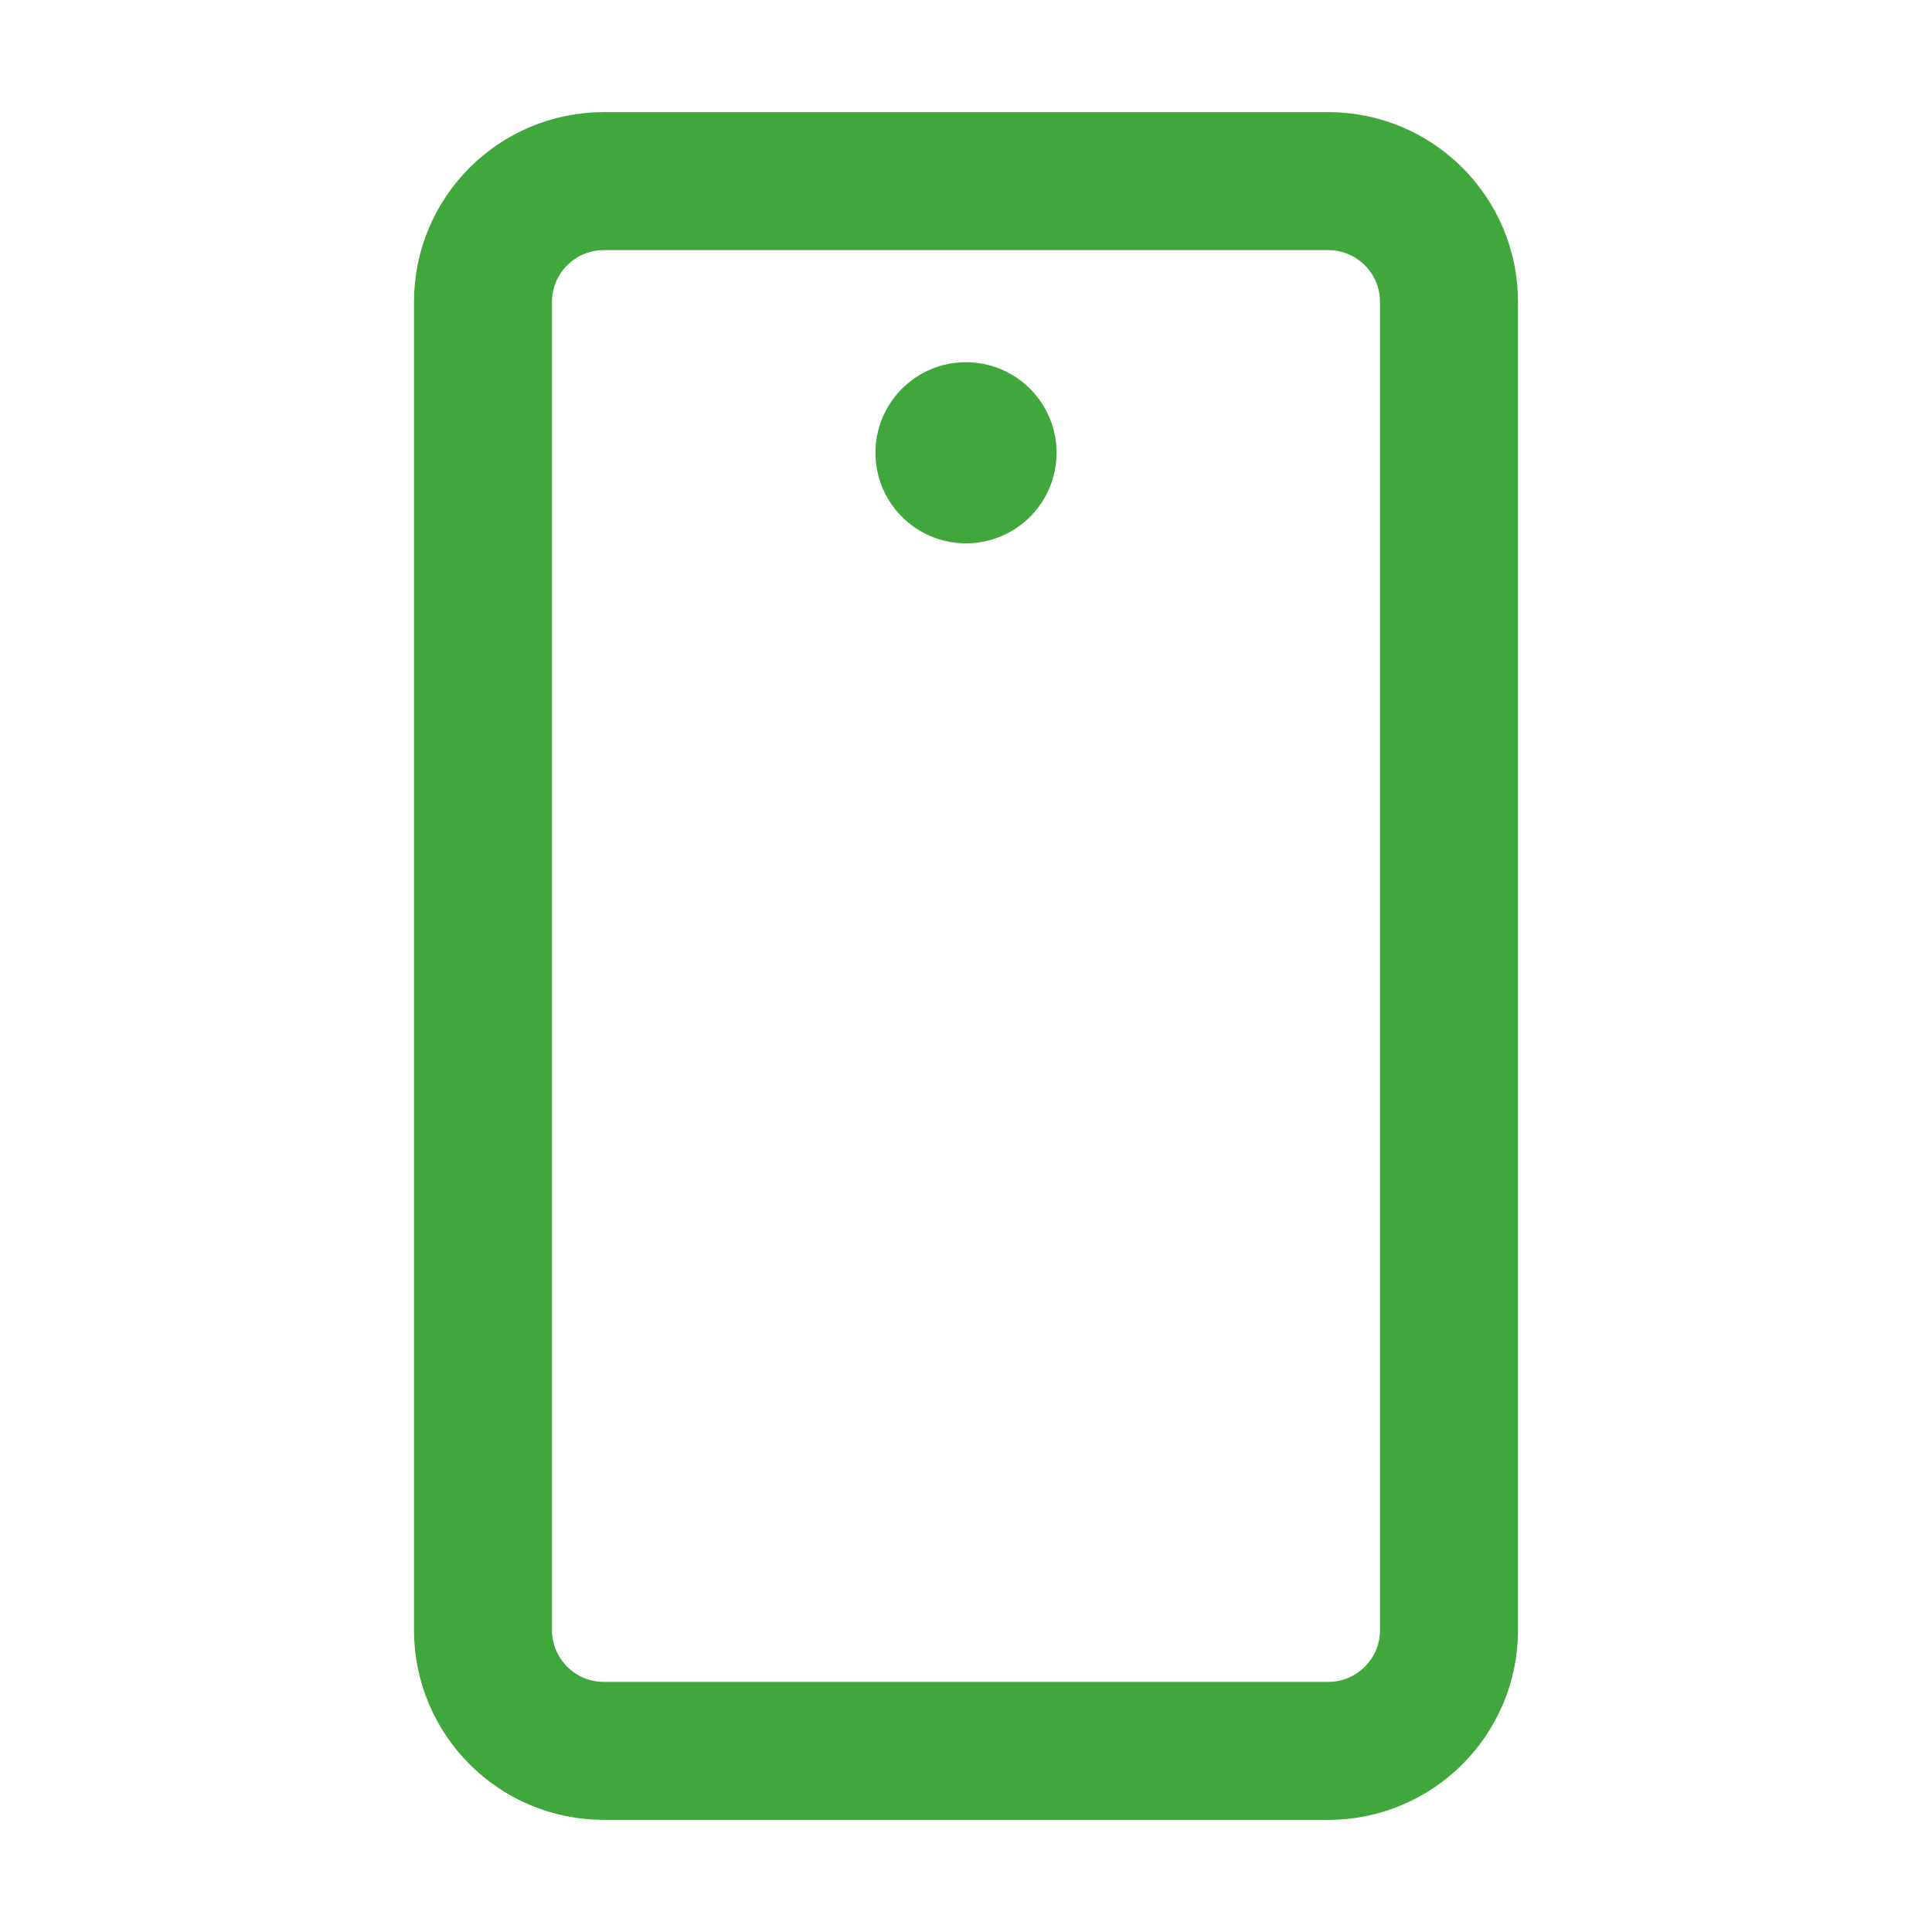 <svg width="28" height="28" viewBox="0 0 28 28" fill="none" xmlns="http://www.w3.org/2000/svg">
<path d="M21 23.625V4.375C21 3.409 20.216 2.625 19.25 2.625L8.75 2.625C7.784 2.625 7 3.409 7 4.375L7 23.625C7 24.591 7.784 25.375 8.75 25.375H19.25C20.216 25.375 21 24.591 21 23.625Z" stroke="#40A73C" stroke-width="2" stroke-linecap="round" stroke-linejoin="round"/>
<path d="M14 5.312C14.69 5.312 15.25 5.872 15.25 6.562C15.25 7.253 14.69 7.812 14 7.812C13.31 7.812 12.75 7.253 12.75 6.562C12.75 5.872 13.31 5.312 14 5.312Z" fill="#40A73C" stroke="#40A73C" stroke-width="0.125"/>
</svg>
